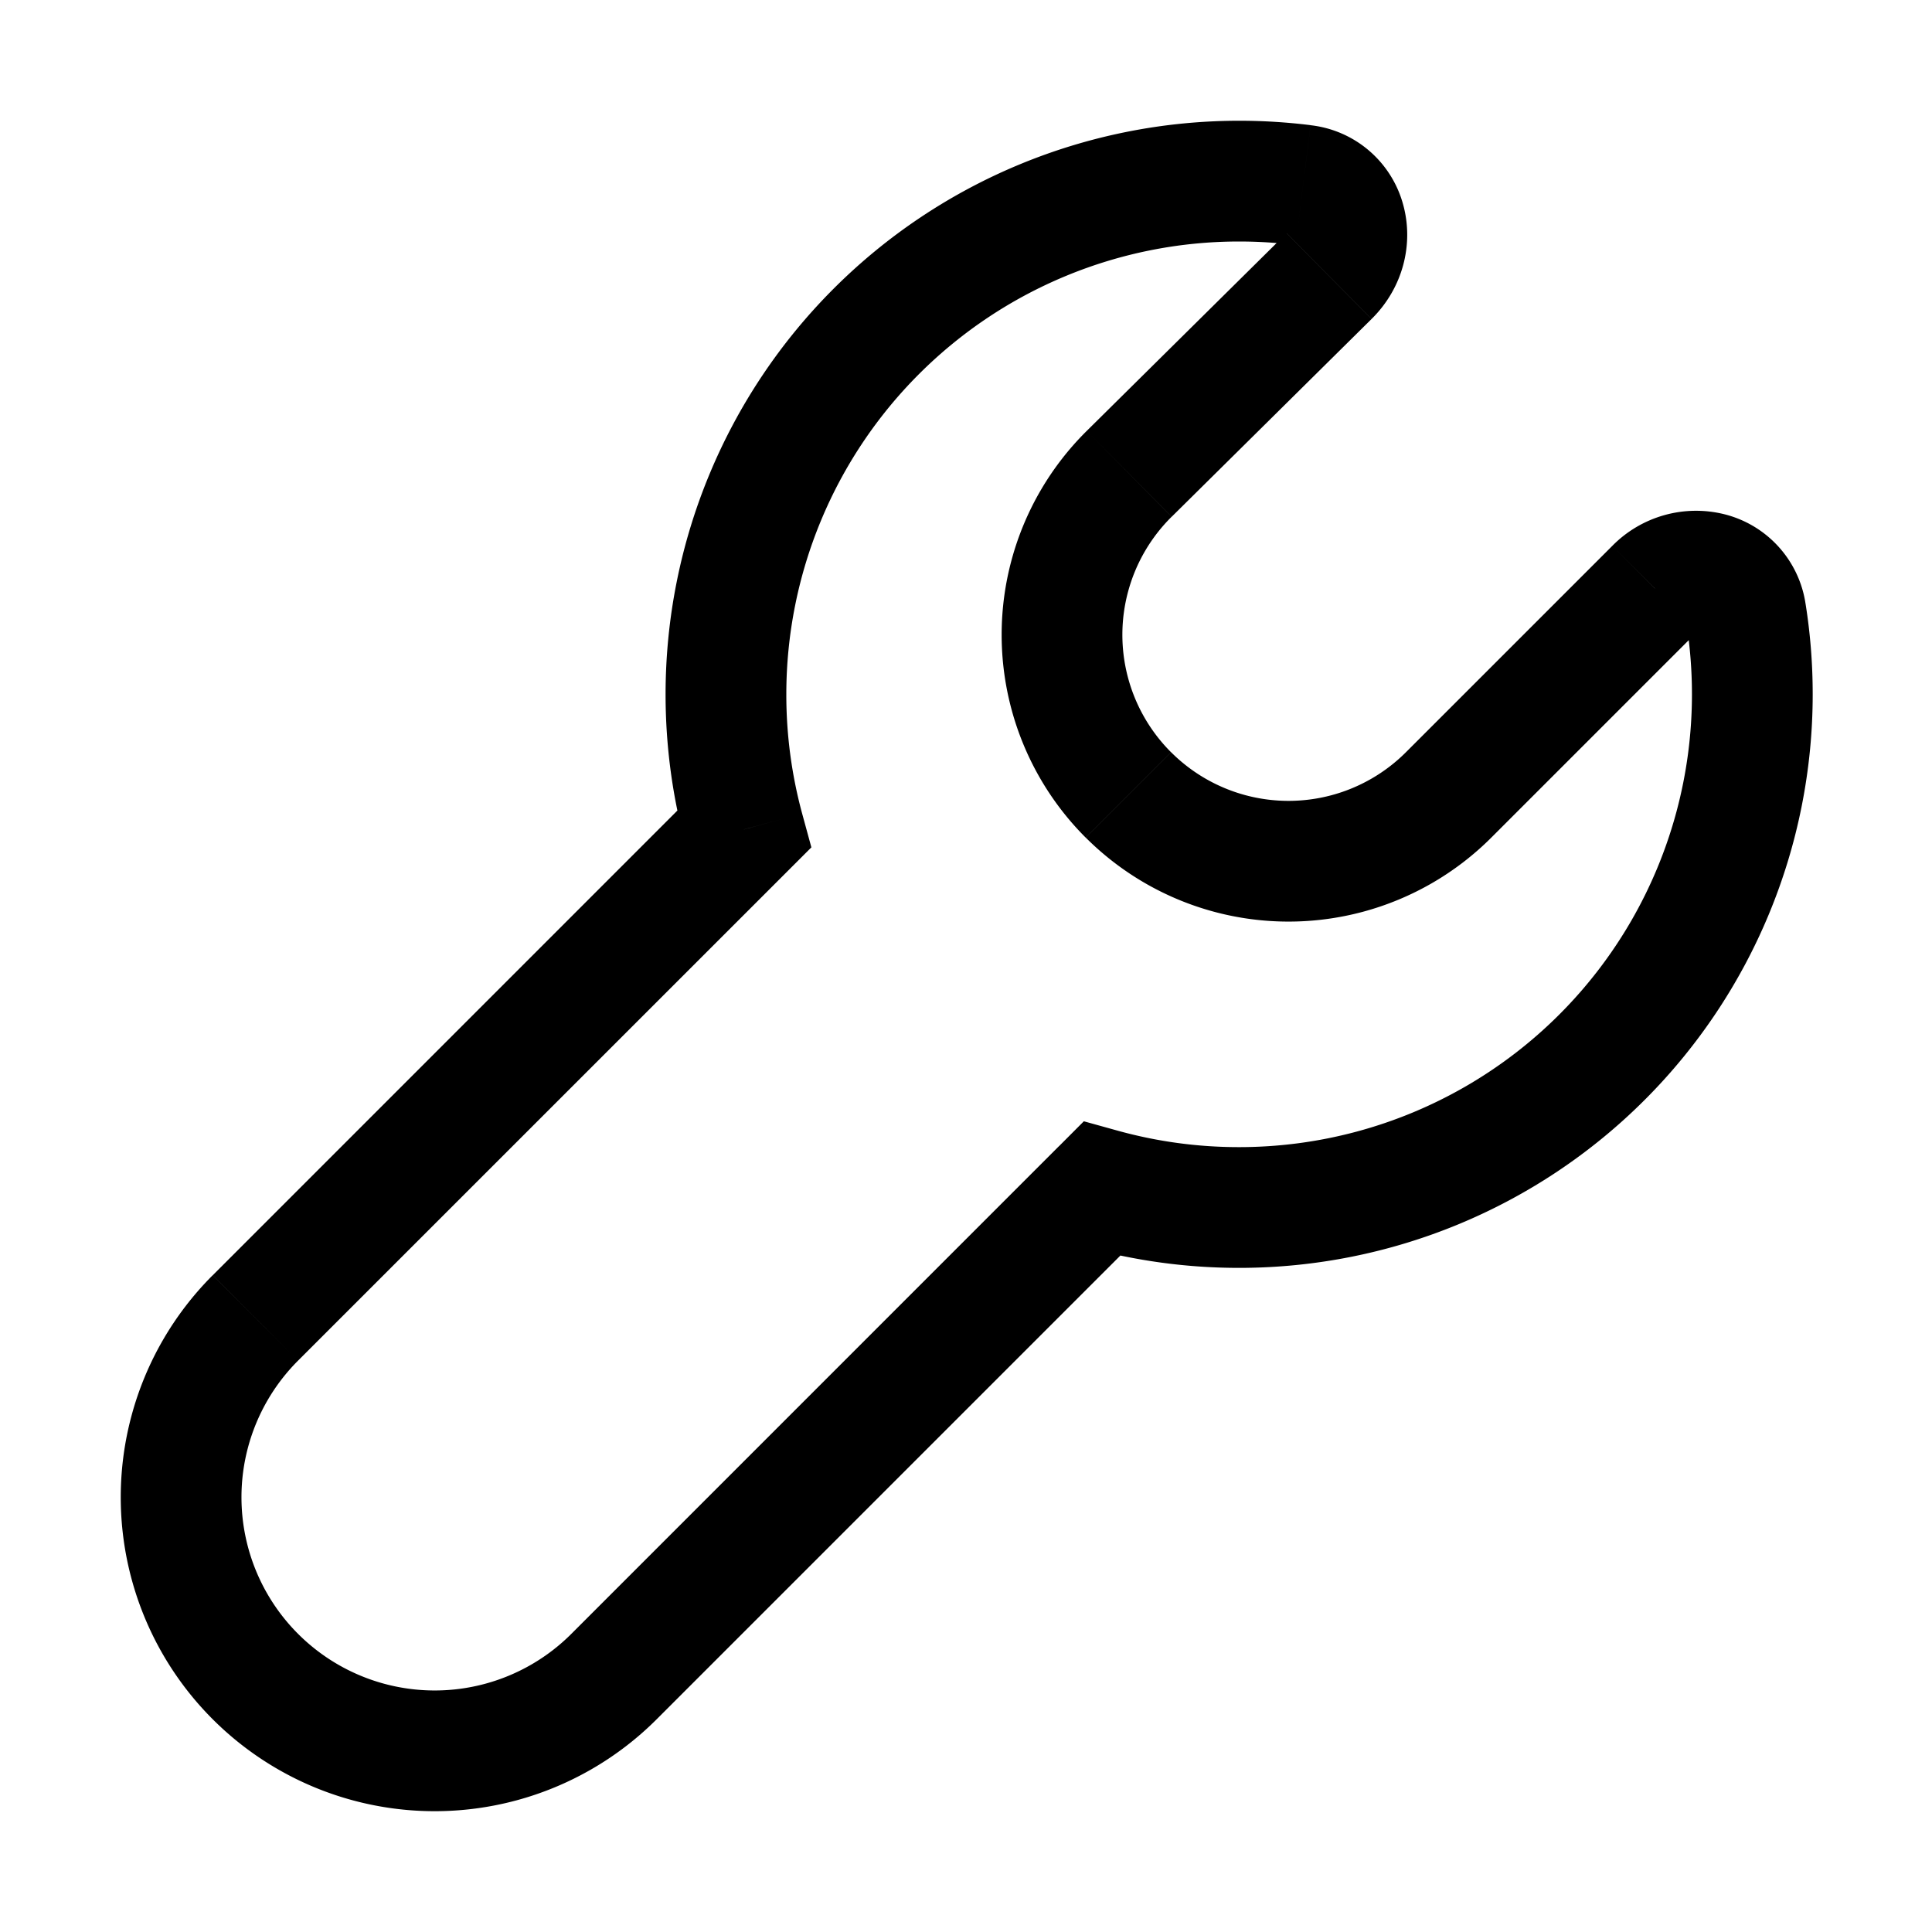 <?xml version="1.0" standalone="no"?><!DOCTYPE svg PUBLIC "-//W3C//DTD SVG 1.1//EN" "http://www.w3.org/Graphics/SVG/1.1/DTD/svg11.dtd"><svg t="1750164414498" class="icon" viewBox="0 0 1024 1024" version="1.1" xmlns="http://www.w3.org/2000/svg" p-id="44087" xmlns:xlink="http://www.w3.org/1999/xlink" width="200" height="200"><path d="M0 0h1024v1024H0z" fill="#FFFFFF" p-id="44088"></path><path d="M598.528 251.136l-22.496-22.72 22.496 22.72z m-0.448 170.176l22.624-22.624-22.624 22.624z m-203.808 18.304l22.656 22.624 13.12-13.12-4.896-17.92-30.848 8.416z m-258.88 258.912l22.592 22.624-22.624-22.624z m190.048 190.08l-22.624-22.624 22.624 22.624z m258.464-258.464l8.544-30.848-17.984-4.992-13.184 13.216 22.624 22.624z m183.904-208.832l-22.624-22.624 22.624 22.624z m157.6-96.224l-31.616 4.992 31.616-4.992z m-48.224-13.12l-22.624-22.656 22.624 22.624z m-172.704-165.632l22.496 22.72-22.496-22.72z m-13.792-48.256l-3.968 31.776 3.968-31.776zM576 228.384a152 152 0 0 0-0.576 215.552l45.248-45.248a88 88 0 0 1 0.32-124.8l-44.992-45.504z m105.92-104.8l-105.92 104.8 45.024 45.504 105.92-104.8-45.024-45.504zM656.768 128c10.144 0 20.16 0.64 29.952 1.856l7.904-63.52A306.656 306.656 0 0 0 656.768 64v64z m-240 240a240 240 0 0 1 240-240V64a304 304 0 0 0-304 304h64z m8.384 63.2a240.416 240.416 0 0 1-8.384-63.2h-64c0 27.648 3.712 54.496 10.656 80l61.76-16.8z m-267.168 289.952l258.944-258.912-45.28-45.248-258.88 258.912 45.216 45.248z m0 144.832a102.4 102.4 0 0 1 0-144.832l-45.248-45.248a166.4 166.4 0 0 0 0 235.328l45.248-45.248z m144.832 0a102.4 102.4 0 0 1-144.832 0l-45.248 45.248a166.4 166.4 0 0 0 235.328 0l-45.248-45.248z m258.464-258.496l-258.464 258.496 45.248 45.248 258.464-258.464-45.248-45.28z m95.488 0.512a240.192 240.192 0 0 1-64.32-8.704l-17.088 61.664a304.32 304.32 0 0 0 81.408 11.04v-64z m240-240a240 240 0 0 1-240 240v64a304 304 0 0 0 304-304h-64z m-2.976-37.888c1.952 12.32 2.976 24.96 2.976 37.888h64c0-16.288-1.28-32.32-3.776-47.936l-63.2 10.016z m-103.36 113.824l109.376-109.376-45.248-45.248-109.376 109.376 45.248 45.248z m-214.976 0a152 152 0 0 0 214.976 0l-45.248-45.248a88 88 0 0 1-124.48 0l-45.248 45.248z m381.536-123.84a57.664 57.664 0 0 0-42.848-47.488 62.304 62.304 0 0 0-59.584 16.704l45.248 45.248c0.224-0.224-0.32 0.384-1.696 0a6.016 6.016 0 0 1-2.784-1.728 5.824 5.824 0 0 1-1.536-2.72l63.2-10.048z m-230.016-151.04c16.736-16.544 22.4-39.776 16.768-60.448a57.472 57.472 0 0 0-49.12-42.24l-7.904 63.488a5.984 5.984 0 0 1-2.848-1.504 6.272 6.272 0 0 1-1.92-2.944c-0.384-1.472 0.256-2.08 0-1.824l45.024 45.504z" fill="#000000" p-id="44089"></path></svg>